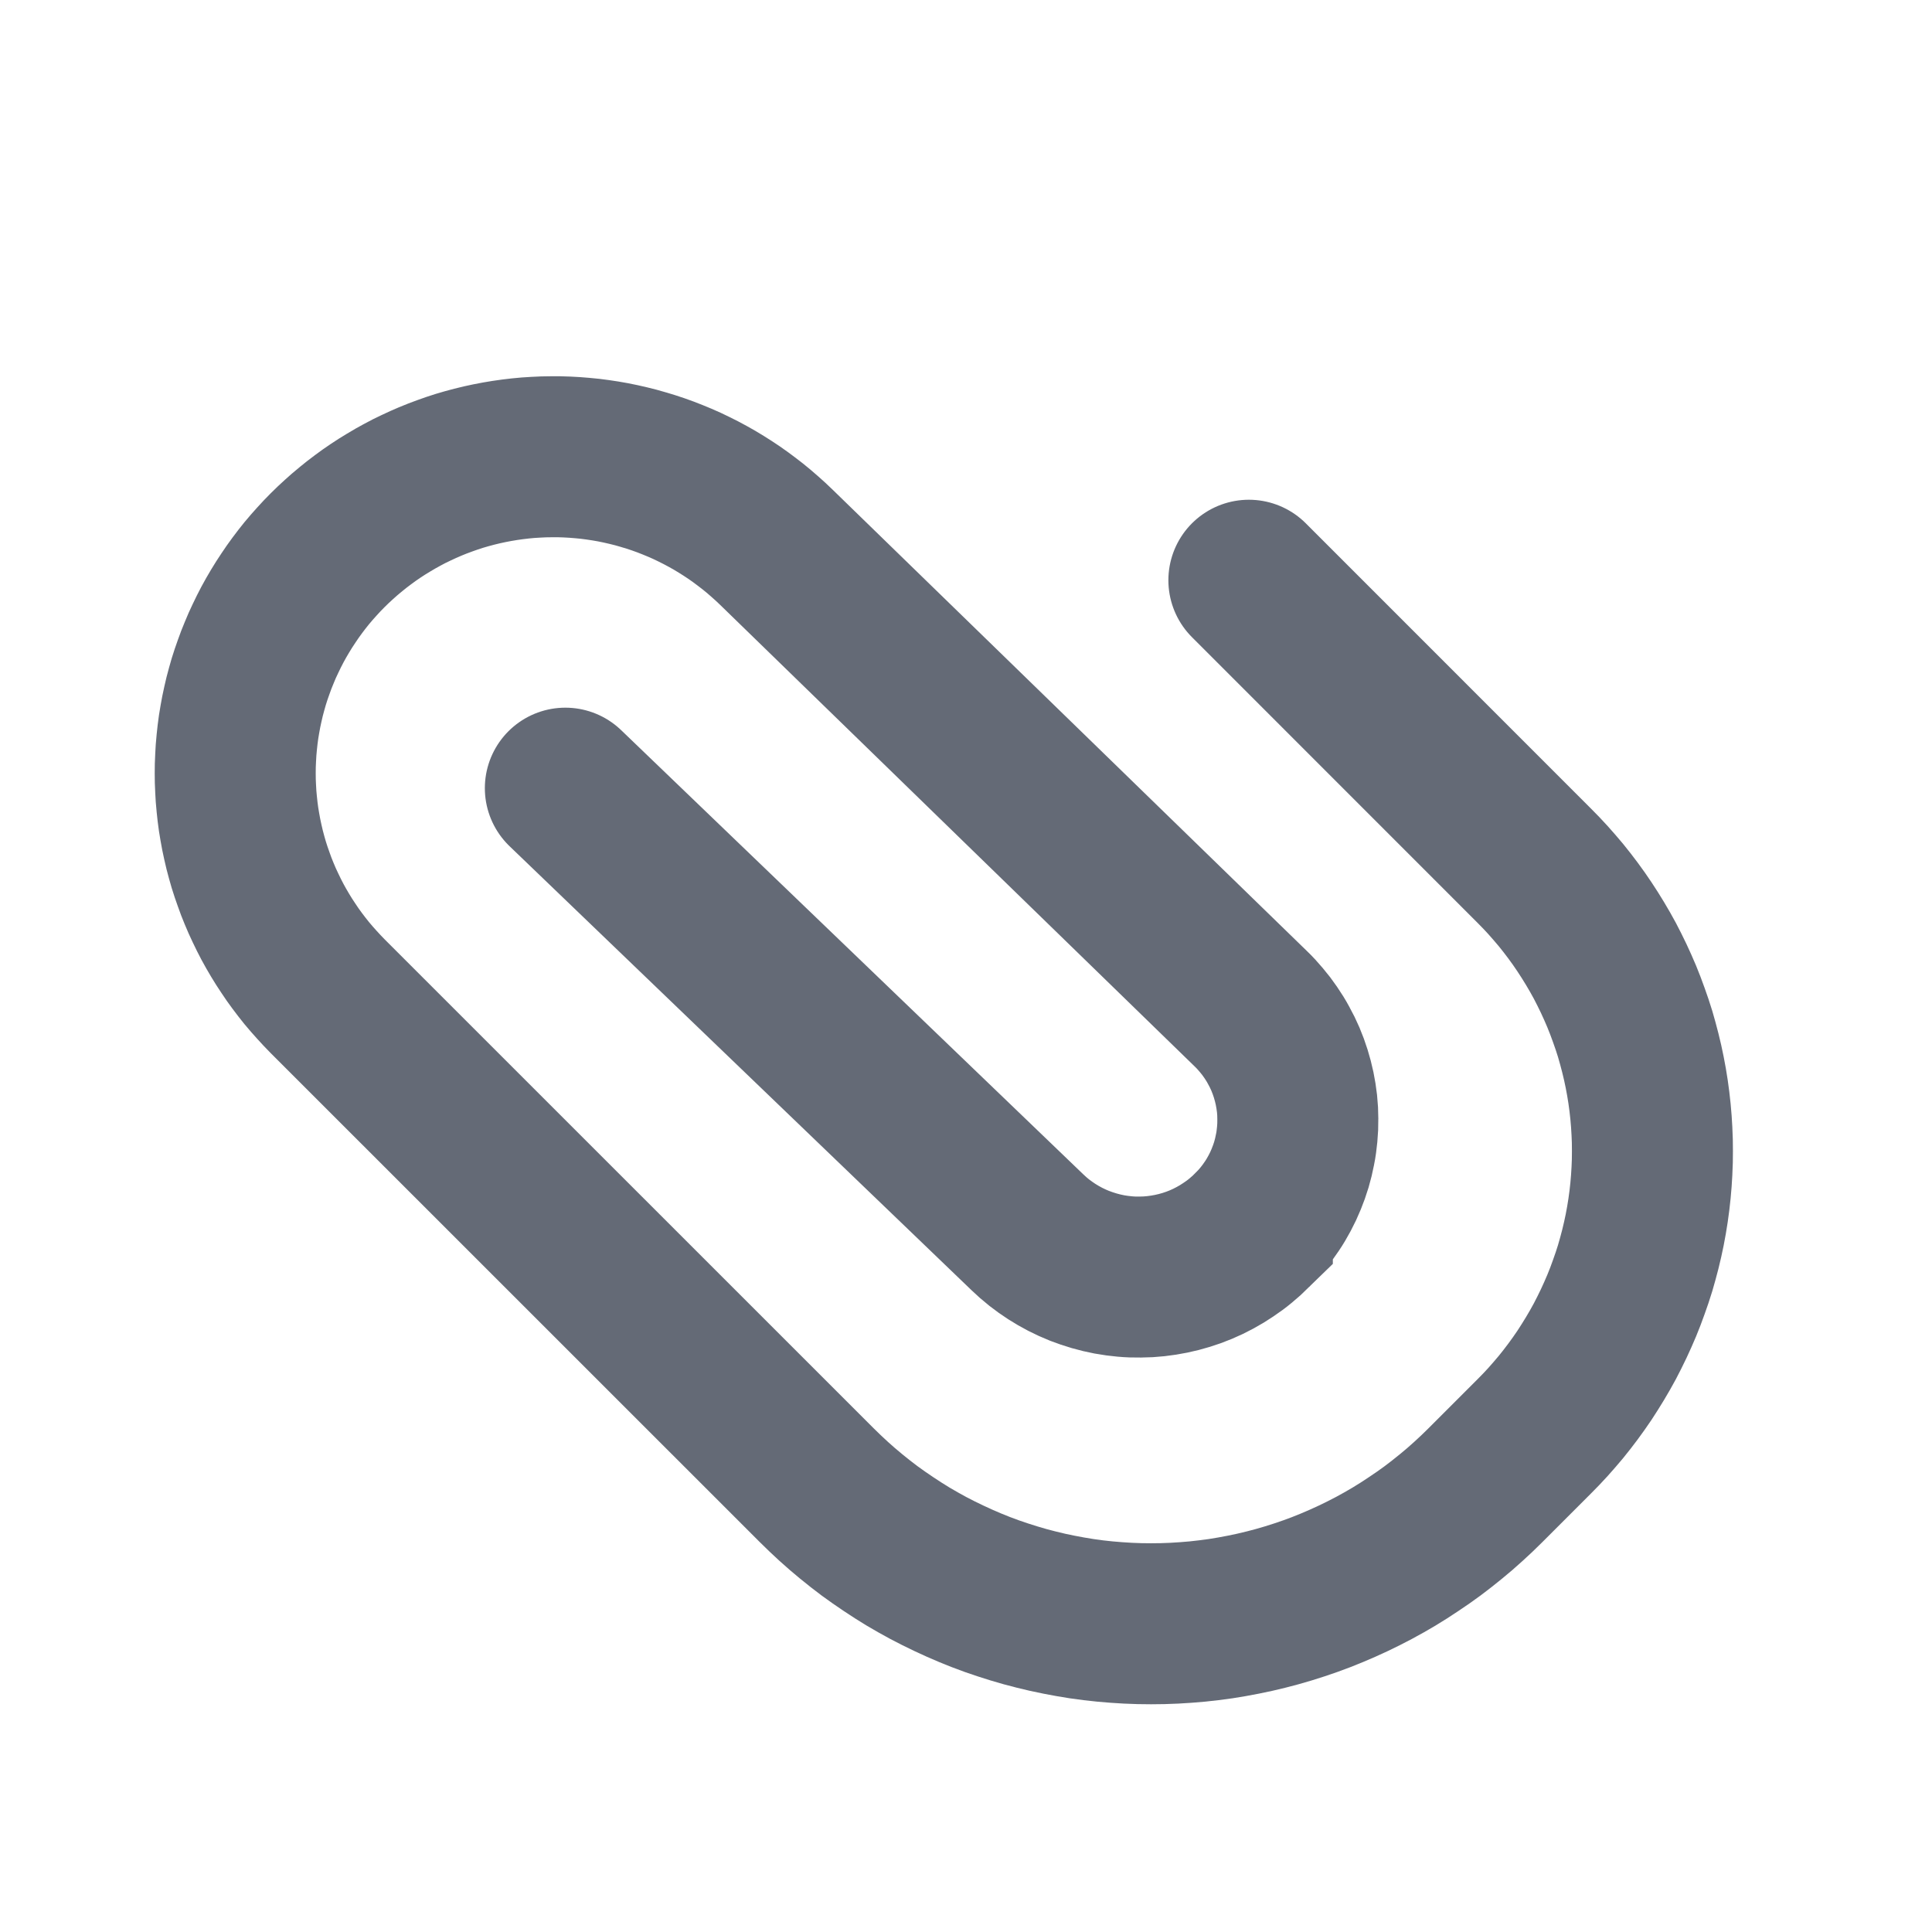 <svg width="24" height="24" viewBox="0 0 24 24" fill="none" xmlns="http://www.w3.org/2000/svg">
<path d="M15.514 7.208L19.059 10.754C19.117 10.812 19.174 10.871 19.229 10.932C19.284 10.993 19.337 11.055 19.39 11.118C19.442 11.182 19.492 11.246 19.541 11.312C19.59 11.378 19.637 11.445 19.683 11.514C19.728 11.582 19.772 11.651 19.814 11.721C19.857 11.792 19.897 11.863 19.936 11.935C19.974 12.008 20.011 12.081 20.046 12.155C20.081 12.229 20.114 12.304 20.146 12.38C20.177 12.456 20.207 12.533 20.234 12.61C20.262 12.687 20.288 12.765 20.312 12.843C20.335 12.922 20.357 13.001 20.377 13.081C20.397 13.16 20.415 13.24 20.431 13.321C20.447 13.401 20.461 13.482 20.473 13.563C20.485 13.644 20.495 13.726 20.503 13.807C20.511 13.889 20.517 13.971 20.521 14.053C20.526 14.134 20.527 14.216 20.527 14.299C20.527 14.381 20.526 14.463 20.521 14.545C20.517 14.627 20.511 14.708 20.503 14.79C20.495 14.872 20.485 14.953 20.473 15.034C20.461 15.115 20.447 15.196 20.431 15.277C20.415 15.357 20.397 15.437 20.377 15.517C20.357 15.596 20.335 15.675 20.312 15.754C20.288 15.832 20.262 15.91 20.234 15.987C20.207 16.065 20.177 16.141 20.146 16.217C20.114 16.293 20.081 16.368 20.046 16.442C20.011 16.516 19.974 16.589 19.936 16.662C19.897 16.734 19.857 16.805 19.814 16.876C19.772 16.946 19.728 17.015 19.683 17.084C19.637 17.152 19.59 17.219 19.541 17.285C19.492 17.351 19.442 17.415 19.39 17.479C19.337 17.542 19.284 17.604 19.229 17.665C19.174 17.726 19.117 17.785 19.059 17.843L18.451 18.451C18.383 18.519 18.314 18.585 18.242 18.65C18.171 18.715 18.099 18.777 18.024 18.838C17.95 18.899 17.874 18.958 17.797 19.016C17.72 19.073 17.641 19.128 17.561 19.181C17.482 19.235 17.4 19.286 17.318 19.336C17.235 19.385 17.152 19.433 17.067 19.478C16.982 19.523 16.897 19.566 16.81 19.607C16.723 19.648 16.635 19.687 16.546 19.724C16.457 19.761 16.368 19.796 16.277 19.828C16.187 19.86 16.096 19.89 16.004 19.918C15.912 19.946 15.819 19.972 15.726 19.995C15.633 20.018 15.539 20.04 15.445 20.058C15.351 20.077 15.256 20.093 15.161 20.108C15.066 20.122 14.97 20.133 14.875 20.143C14.779 20.152 14.683 20.159 14.587 20.164C14.491 20.169 14.395 20.171 14.299 20.171C14.203 20.171 14.107 20.169 14.011 20.164C13.915 20.159 13.819 20.152 13.724 20.143C13.628 20.134 13.533 20.122 13.438 20.108C13.343 20.093 13.248 20.077 13.154 20.058C13.059 20.04 12.966 20.018 12.873 19.995C12.779 19.972 12.687 19.946 12.595 19.918C12.503 19.89 12.412 19.86 12.321 19.828C12.231 19.796 12.141 19.761 12.052 19.724C11.963 19.687 11.876 19.648 11.789 19.607C11.702 19.566 11.616 19.523 11.531 19.478C11.447 19.433 11.363 19.385 11.28 19.336C11.198 19.286 11.117 19.235 11.037 19.181C10.957 19.128 10.879 19.073 10.801 19.016C10.724 18.958 10.648 18.899 10.574 18.838C10.5 18.777 10.427 18.715 10.356 18.65C10.285 18.585 10.215 18.519 10.147 18.451L4.068 12.373C4.023 12.327 3.979 12.281 3.936 12.233C3.893 12.186 3.851 12.137 3.81 12.088C3.77 12.038 3.73 11.988 3.692 11.936C3.654 11.885 3.617 11.833 3.582 11.779C3.546 11.726 3.512 11.672 3.479 11.617C3.446 11.562 3.414 11.506 3.384 11.45C3.354 11.393 3.325 11.336 3.298 11.278C3.27 11.22 3.244 11.162 3.22 11.103C3.195 11.043 3.172 10.984 3.151 10.923C3.129 10.863 3.109 10.802 3.09 10.741C3.072 10.68 3.055 10.618 3.039 10.556C3.024 10.494 3.01 10.431 2.997 10.368C2.985 10.305 2.974 10.242 2.964 10.179C2.955 10.116 2.947 10.052 2.941 9.988C2.934 9.925 2.93 9.861 2.927 9.797C2.923 9.733 2.922 9.669 2.922 9.605C2.922 9.541 2.923 9.476 2.927 9.413C2.93 9.349 2.934 9.285 2.941 9.221C2.947 9.157 2.955 9.094 2.964 9.03C2.974 8.967 2.985 8.904 2.997 8.841C3.01 8.778 3.024 8.716 3.039 8.653C3.055 8.591 3.072 8.53 3.09 8.468C3.109 8.407 3.129 8.346 3.151 8.286C3.172 8.226 3.195 8.166 3.22 8.107C3.244 8.047 3.27 7.989 3.298 7.931C3.325 7.873 3.354 7.816 3.384 7.759C3.414 7.703 3.446 7.647 3.479 7.592C3.512 7.537 3.546 7.483 3.582 7.43C3.617 7.377 3.654 7.324 3.692 7.273C3.73 7.221 3.77 7.171 3.81 7.121C3.851 7.072 3.893 7.023 3.936 6.976C3.979 6.928 4.023 6.882 4.068 6.837L4.069 6.836C4.115 6.79 4.161 6.746 4.209 6.703C4.257 6.66 4.305 6.617 4.355 6.577C4.405 6.536 4.455 6.496 4.507 6.458C4.559 6.419 4.611 6.382 4.665 6.346C4.718 6.31 4.773 6.276 4.828 6.243C4.883 6.209 4.939 6.178 4.996 6.147C5.052 6.116 5.11 6.087 5.168 6.06C5.226 6.032 5.285 6.006 5.344 5.981C5.403 5.956 5.463 5.933 5.524 5.911C5.584 5.889 5.646 5.868 5.707 5.849C5.769 5.83 5.831 5.813 5.893 5.797C5.955 5.781 6.018 5.767 6.081 5.754C6.144 5.741 6.208 5.73 6.271 5.72C6.335 5.71 6.399 5.702 6.463 5.695C6.527 5.688 6.591 5.683 6.655 5.68C6.719 5.676 6.784 5.674 6.848 5.674C6.912 5.673 6.977 5.674 7.041 5.677C7.106 5.68 7.17 5.684 7.234 5.69C7.298 5.695 7.362 5.703 7.426 5.712C7.489 5.721 7.553 5.731 7.616 5.743C7.679 5.755 7.742 5.769 7.805 5.784C7.868 5.799 7.93 5.815 7.992 5.834C8.053 5.852 8.115 5.871 8.175 5.892C8.236 5.913 8.297 5.936 8.356 5.96C8.416 5.984 8.475 6.009 8.534 6.036C8.592 6.063 8.65 6.092 8.707 6.121C8.764 6.151 8.821 6.182 8.876 6.214C8.932 6.247 8.987 6.281 9.041 6.316C9.095 6.351 9.148 6.387 9.2 6.425C9.252 6.463 9.303 6.502 9.354 6.542C9.404 6.582 9.453 6.623 9.501 6.666C9.55 6.709 9.597 6.752 9.643 6.797L15.538 12.531C15.584 12.575 15.627 12.622 15.668 12.671C15.71 12.72 15.748 12.77 15.784 12.823C15.82 12.875 15.854 12.93 15.884 12.986C15.915 13.041 15.943 13.099 15.968 13.157C15.993 13.216 16.015 13.276 16.034 13.337C16.053 13.398 16.069 13.459 16.082 13.521C16.095 13.584 16.105 13.647 16.112 13.71C16.119 13.774 16.122 13.837 16.122 13.901C16.123 13.965 16.12 14.028 16.114 14.092C16.108 14.155 16.1 14.219 16.087 14.281C16.075 14.344 16.06 14.406 16.042 14.467C16.024 14.528 16.002 14.588 15.978 14.647C15.954 14.706 15.927 14.764 15.897 14.82C15.867 14.876 15.835 14.931 15.799 14.984C15.764 15.037 15.726 15.088 15.686 15.137C15.645 15.187 15.602 15.234 15.557 15.279L15.557 15.28C15.511 15.325 15.463 15.369 15.413 15.41C15.364 15.451 15.312 15.489 15.258 15.525C15.205 15.561 15.149 15.595 15.093 15.625C15.036 15.656 14.978 15.684 14.918 15.709C14.859 15.734 14.798 15.756 14.736 15.775C14.675 15.794 14.612 15.81 14.549 15.823C14.486 15.836 14.422 15.846 14.358 15.853C14.294 15.86 14.229 15.864 14.165 15.864C14.1 15.865 14.036 15.863 13.972 15.857C13.907 15.851 13.844 15.843 13.78 15.831C13.717 15.819 13.654 15.804 13.592 15.786C13.53 15.768 13.469 15.747 13.409 15.724C13.349 15.7 13.29 15.673 13.233 15.644C13.175 15.614 13.12 15.582 13.065 15.547C13.011 15.512 12.959 15.475 12.908 15.435C12.857 15.395 12.809 15.352 12.762 15.307L7.023 9.791" stroke="#646A76" stroke-width="2" stroke-linecap="round"/>
</svg>

